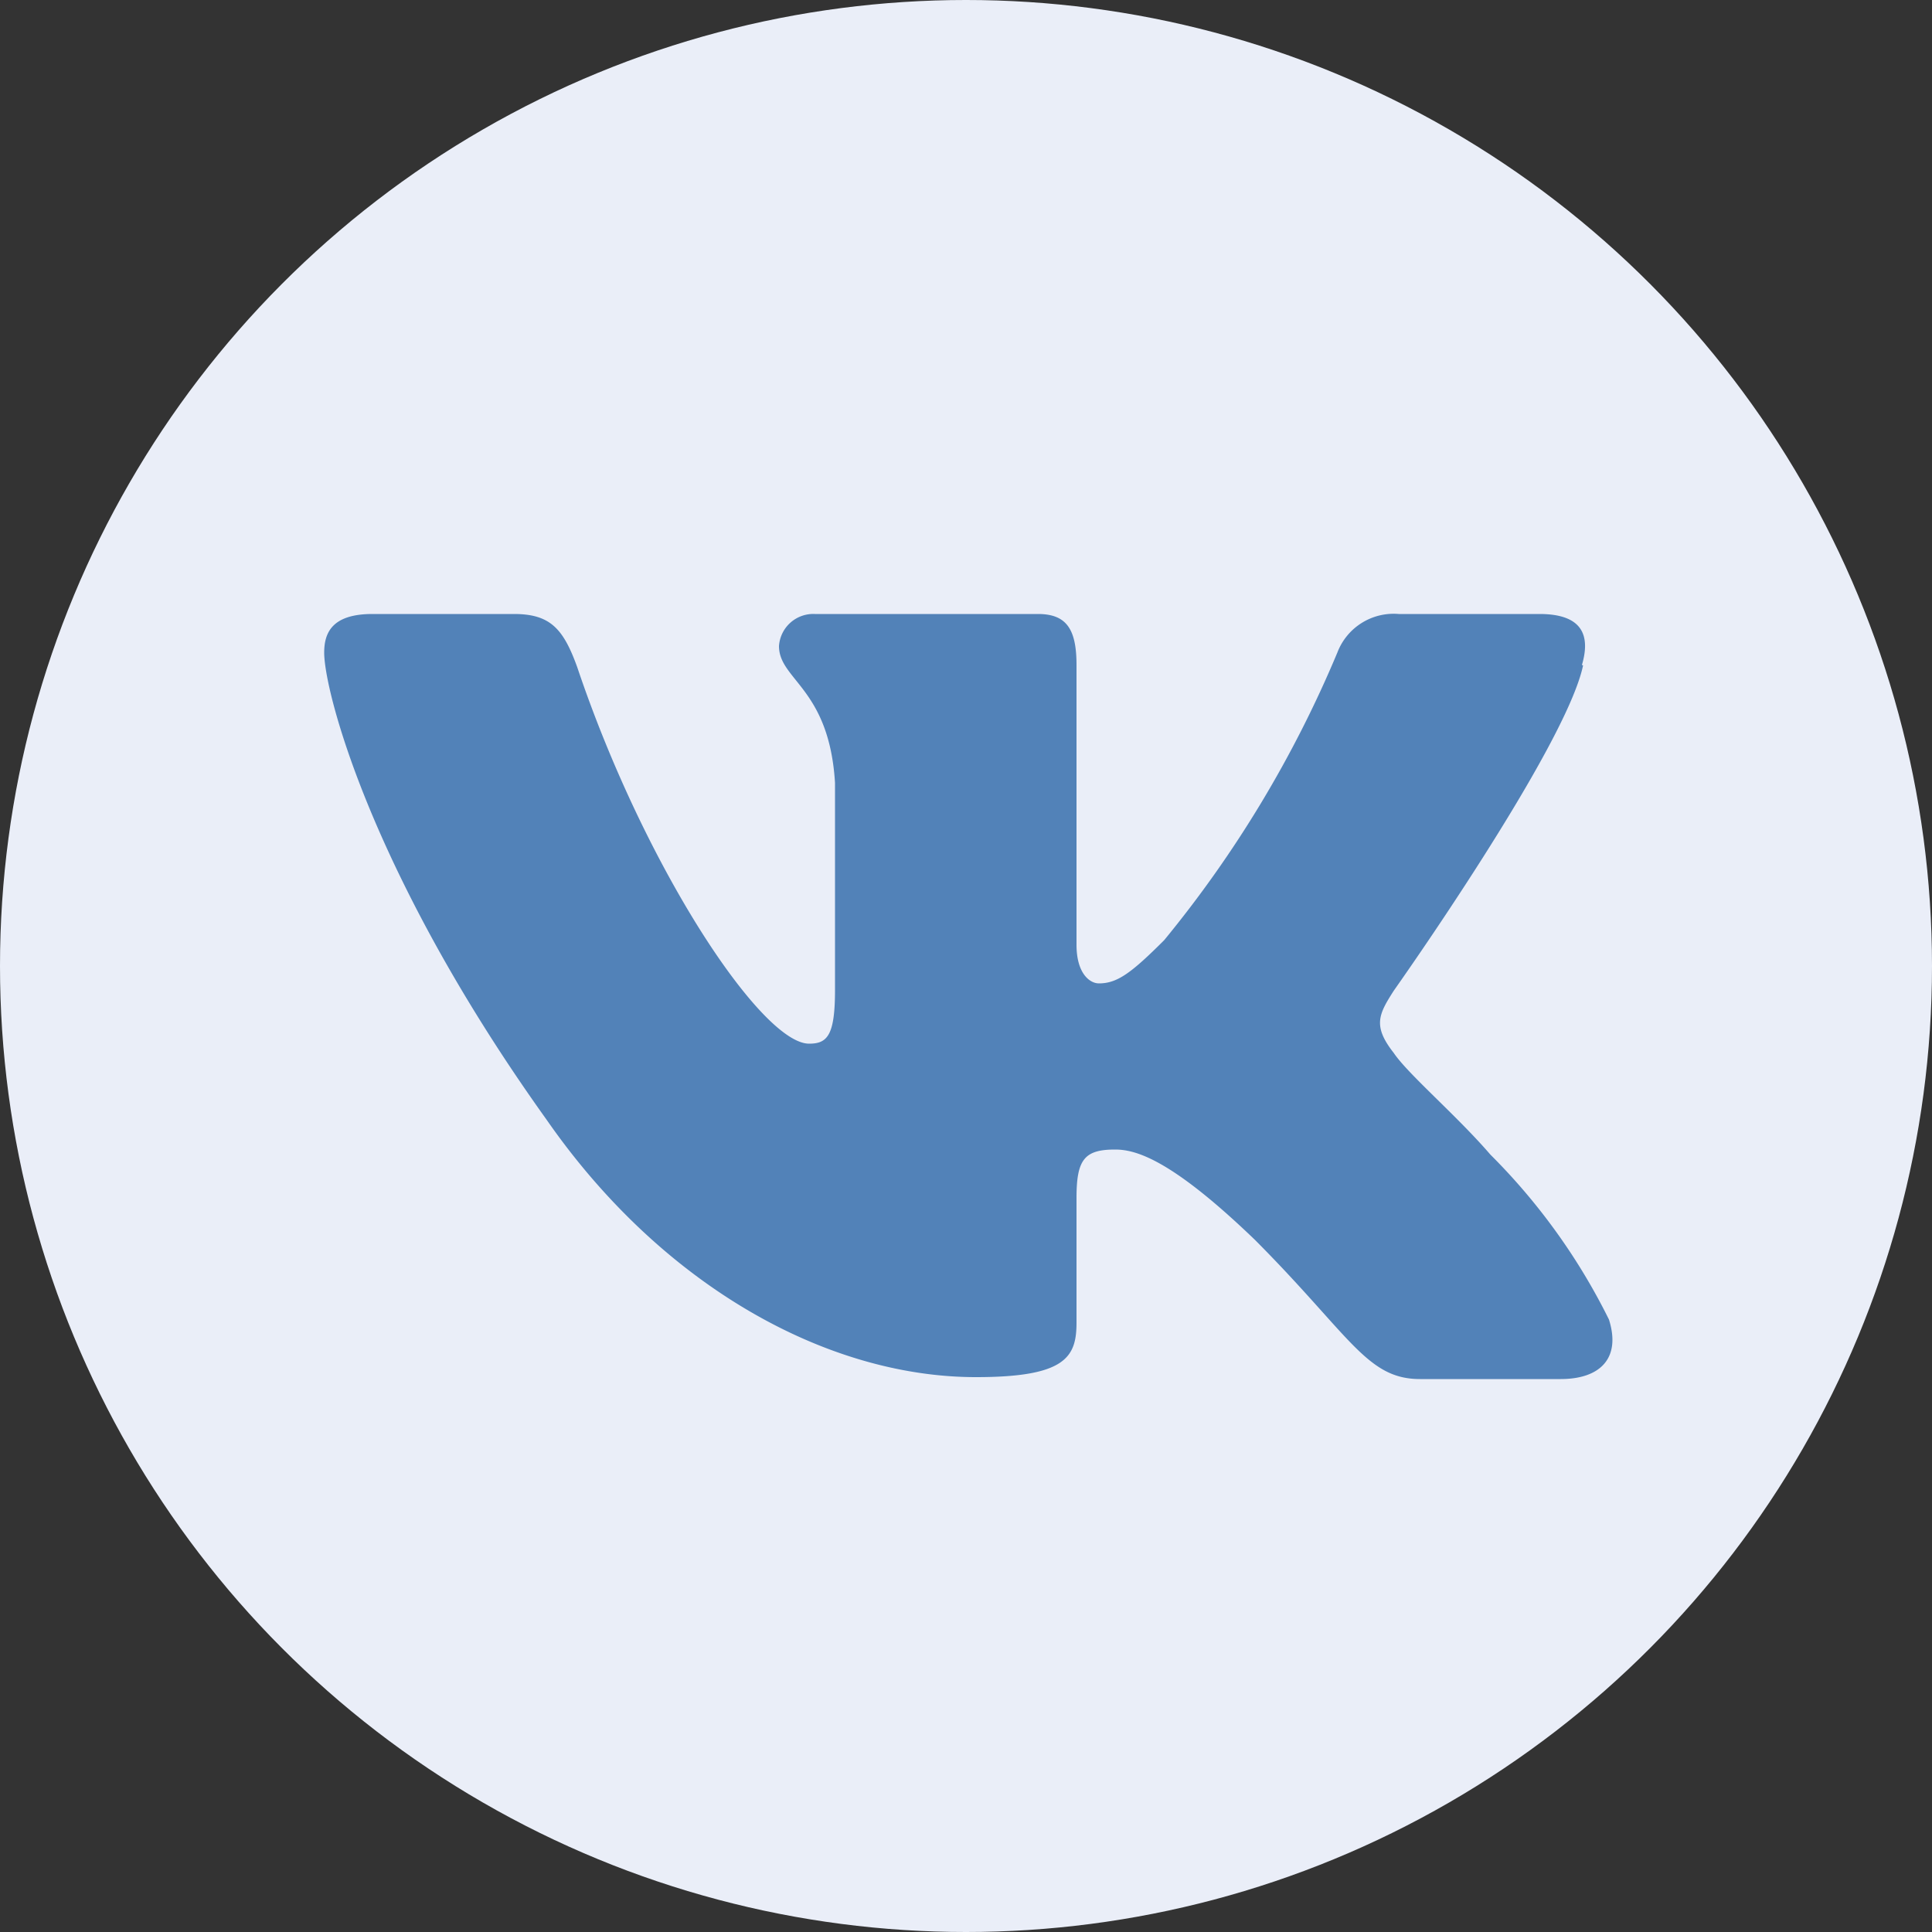 <svg xmlns="http://www.w3.org/2000/svg" viewBox="0 0 50 50"><rect x="0" y="0" width="50" height="50" fill="#333333" stroke="none"/><title>icon-vk</title><circle cx="25" cy="25" r="25" style="fill:#eaeef8"/><path d="M40.94,17.21c.23-.78,0-1.32-1.1-1.32H36.2a1.56,1.56,0,0,0-1.59,1,29.92,29.92,0,0,1-4.48,7.44c-.86.86-1.22,1.12-1.69,1.12-.24,0-.58-.26-.58-1V17.21c0-.93-.26-1.32-1-1.32H21.09a.89.89,0,0,0-.93.83c0,.88,1.3,1.09,1.45,3.54v5.36c0,1.18-.2,1.39-.67,1.39-1.23,0-4.25-4.54-6-9.74-.36-1-.7-1.38-1.64-1.38H9.64c-1.05,0-1.25.49-1.25,1,0,1,1.22,5.75,5.75,12.08,3,4.32,7.27,6.67,11.12,6.67,2.32,0,2.6-.52,2.6-1.41V31c0-1,.21-1.25,1-1.25.54,0,1.46.26,3.62,2.34,2.47,2.48,2.89,3.6,4.27,3.6h3.64c1,0,1.57-.52,1.25-1.54a16.12,16.12,0,0,0-3.07-4.27c-.86-1-2.13-2.08-2.5-2.63-.55-.7-.39-1,0-1.61,0,0,4.45-6.28,4.9-8.42Z" style="fill:#5282b8;fill-rule:evenodd"/></svg>